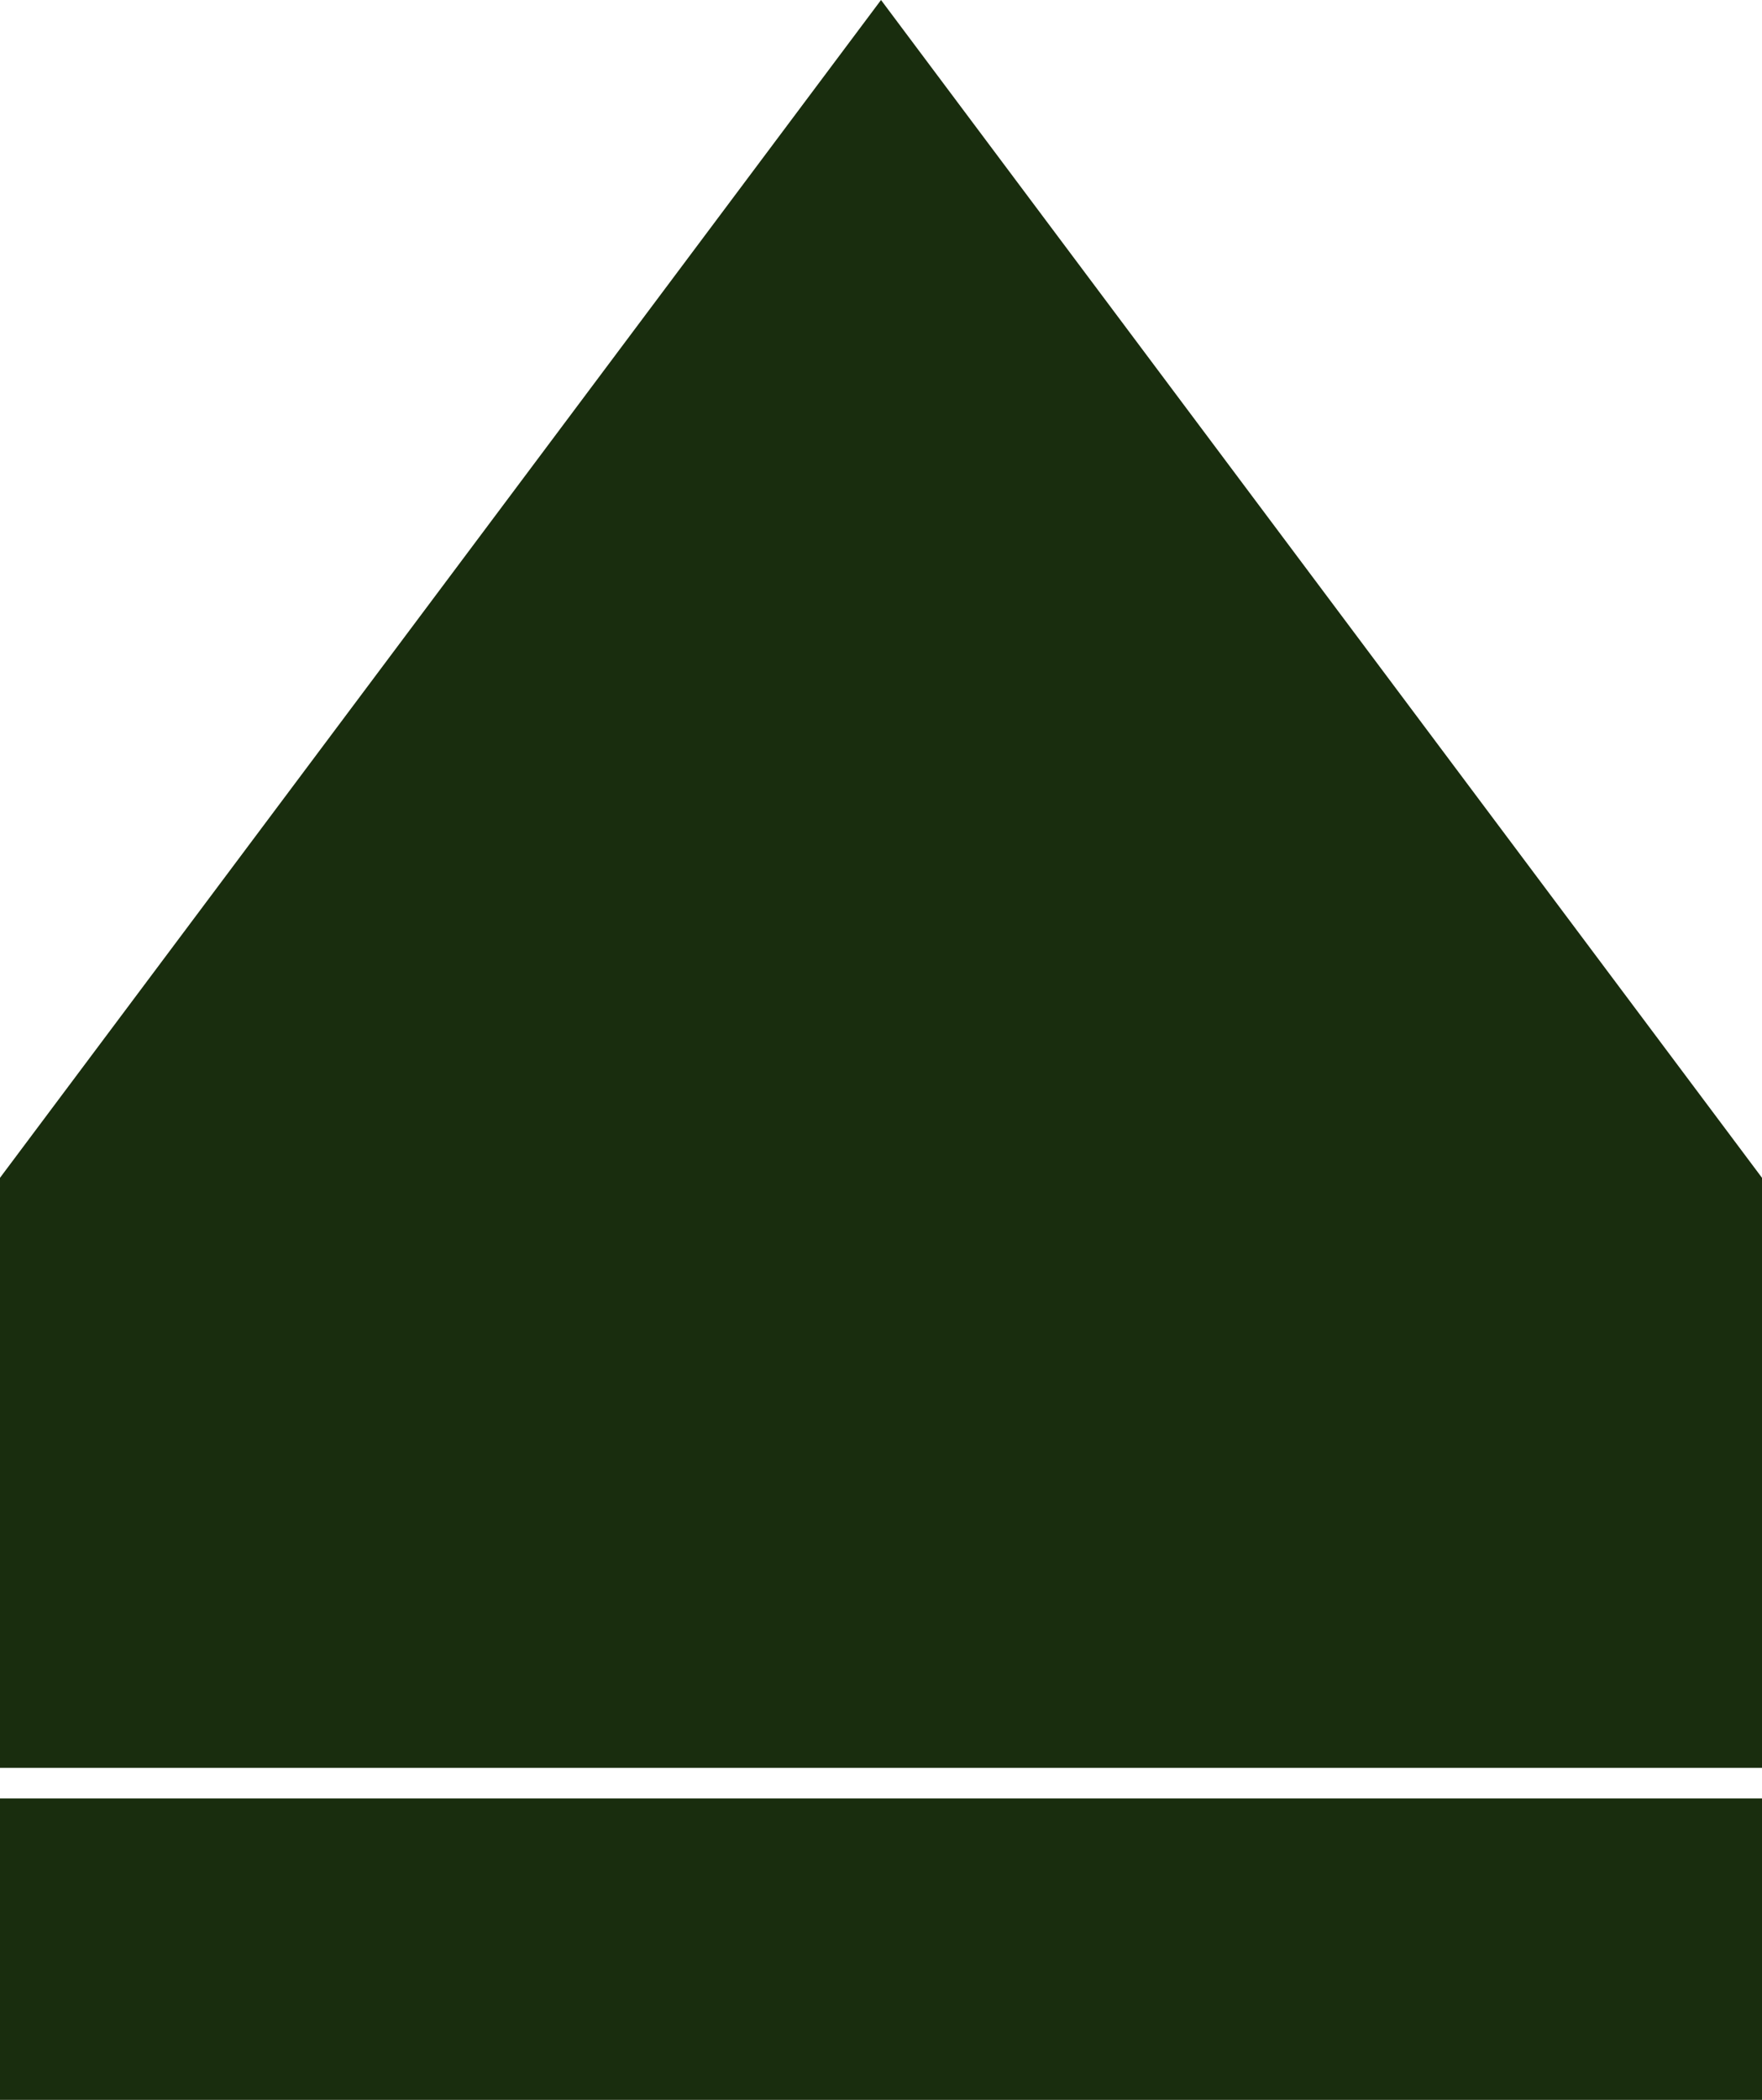 <svg xmlns="http://www.w3.org/2000/svg" width="120.854" height="144" viewBox="0 0 120.854 144">
  <g id="Group_4189" data-name="Group 4189" transform="translate(0 0)">
    <rect id="Rectangle_129" data-name="Rectangle 129" width="120.854" height="20.672" transform="translate(0 123.328)" fill="#192d0e"/>
    <path id="Path_63569" data-name="Path 63569" d="M60.428,0,0,80.77v40.462H120.854V80.77Z" transform="translate(0 0)" fill="#192d0e"/>
  </g>
</svg>
